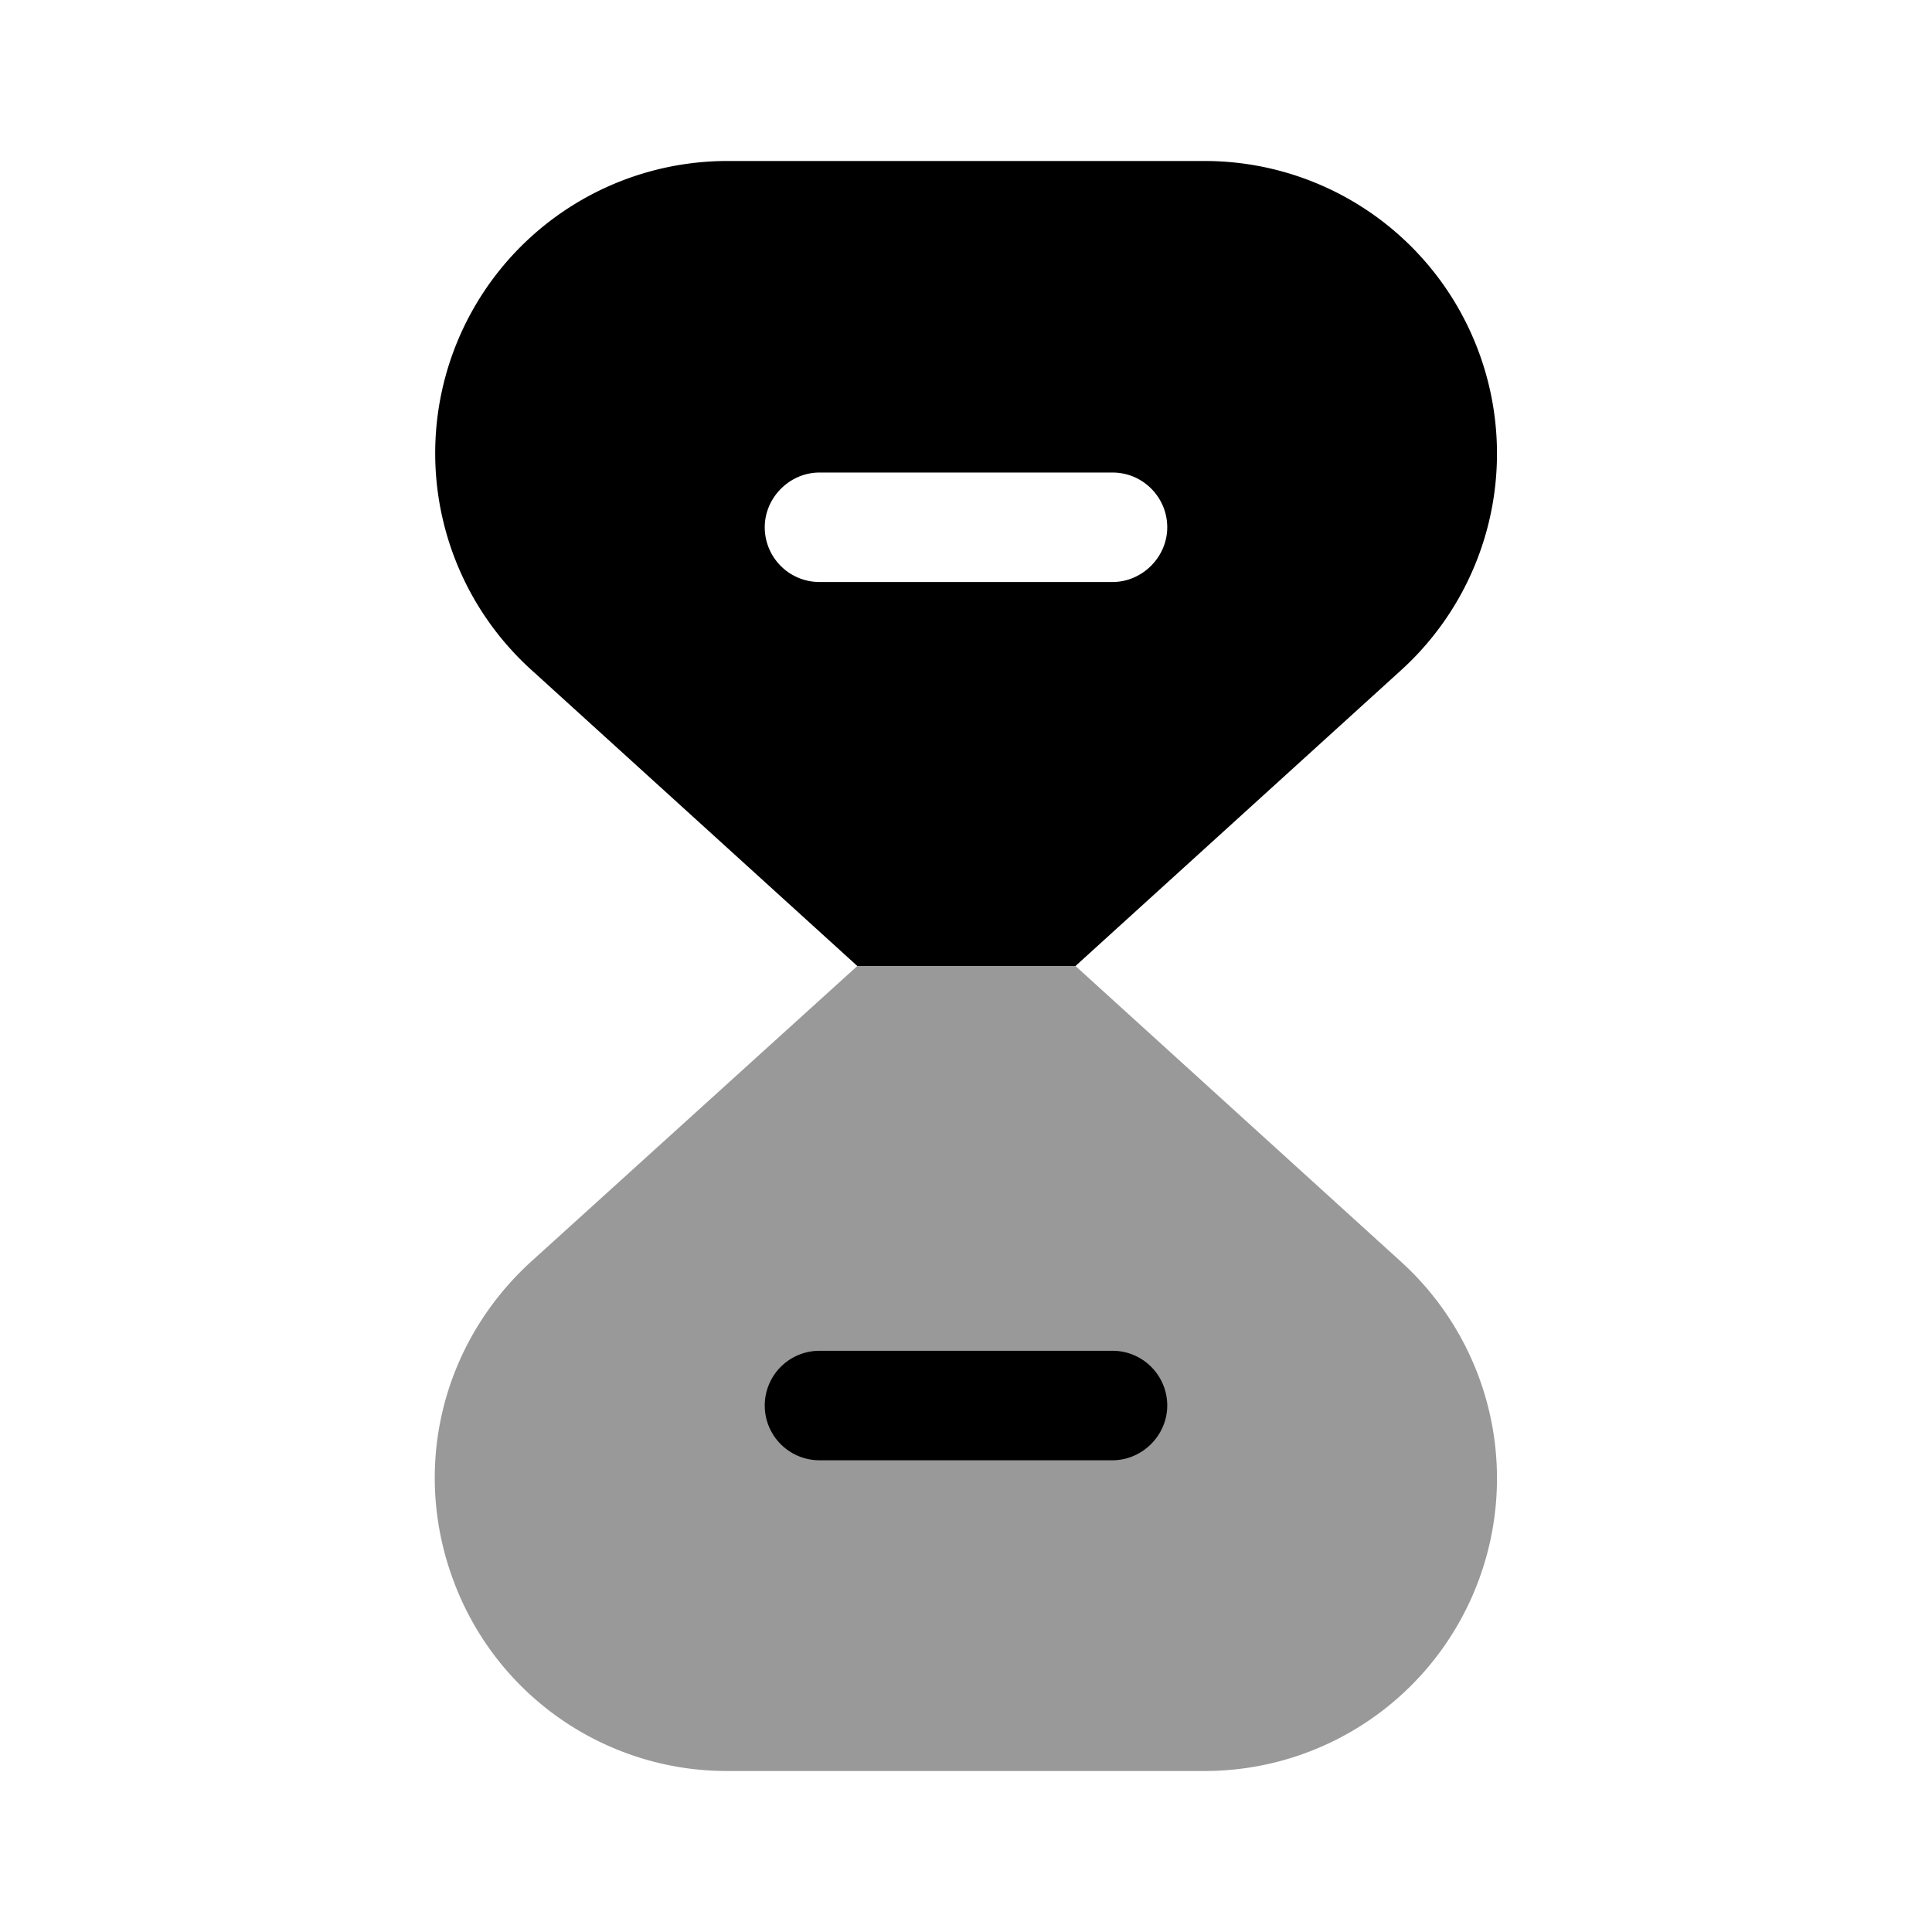 <svg xmlns="http://www.w3.org/2000/svg" viewBox="0 0 24 24" fill="currentColor" aria-hidden="true">
  <path d="M18.35 19.68a3.63 3.63 0 01-3.4 2.32h-5.9a3.62 3.62 0 01-3.4-2.32c-.55-1.42-.17-2.99.95-4.01L10.65 12h2.71l4.04 3.67a3.635 3.635 0 01.95 4.01z" opacity=".4"/>
  <path d="M13.82 18.14h-3.64a.68.68 0 010-1.36h3.64c.38 0 .68.31.68.68 0 .37-.31.68-.68.68zM18.35 4.32A3.63 3.63 0 0014.95 2h-5.9a3.63 3.63 0 00-2.44 6.33L10.65 12h2.71l4.04-3.67a3.635 3.635 0 00.95-4.01zm-4.53 2.91h-3.64a.68.68 0 01-.68-.68c0-.37.31-.68.68-.68h3.64c.38 0 .68.31.68.68 0 .37-.31.68-.68.68z"/>
</svg>
